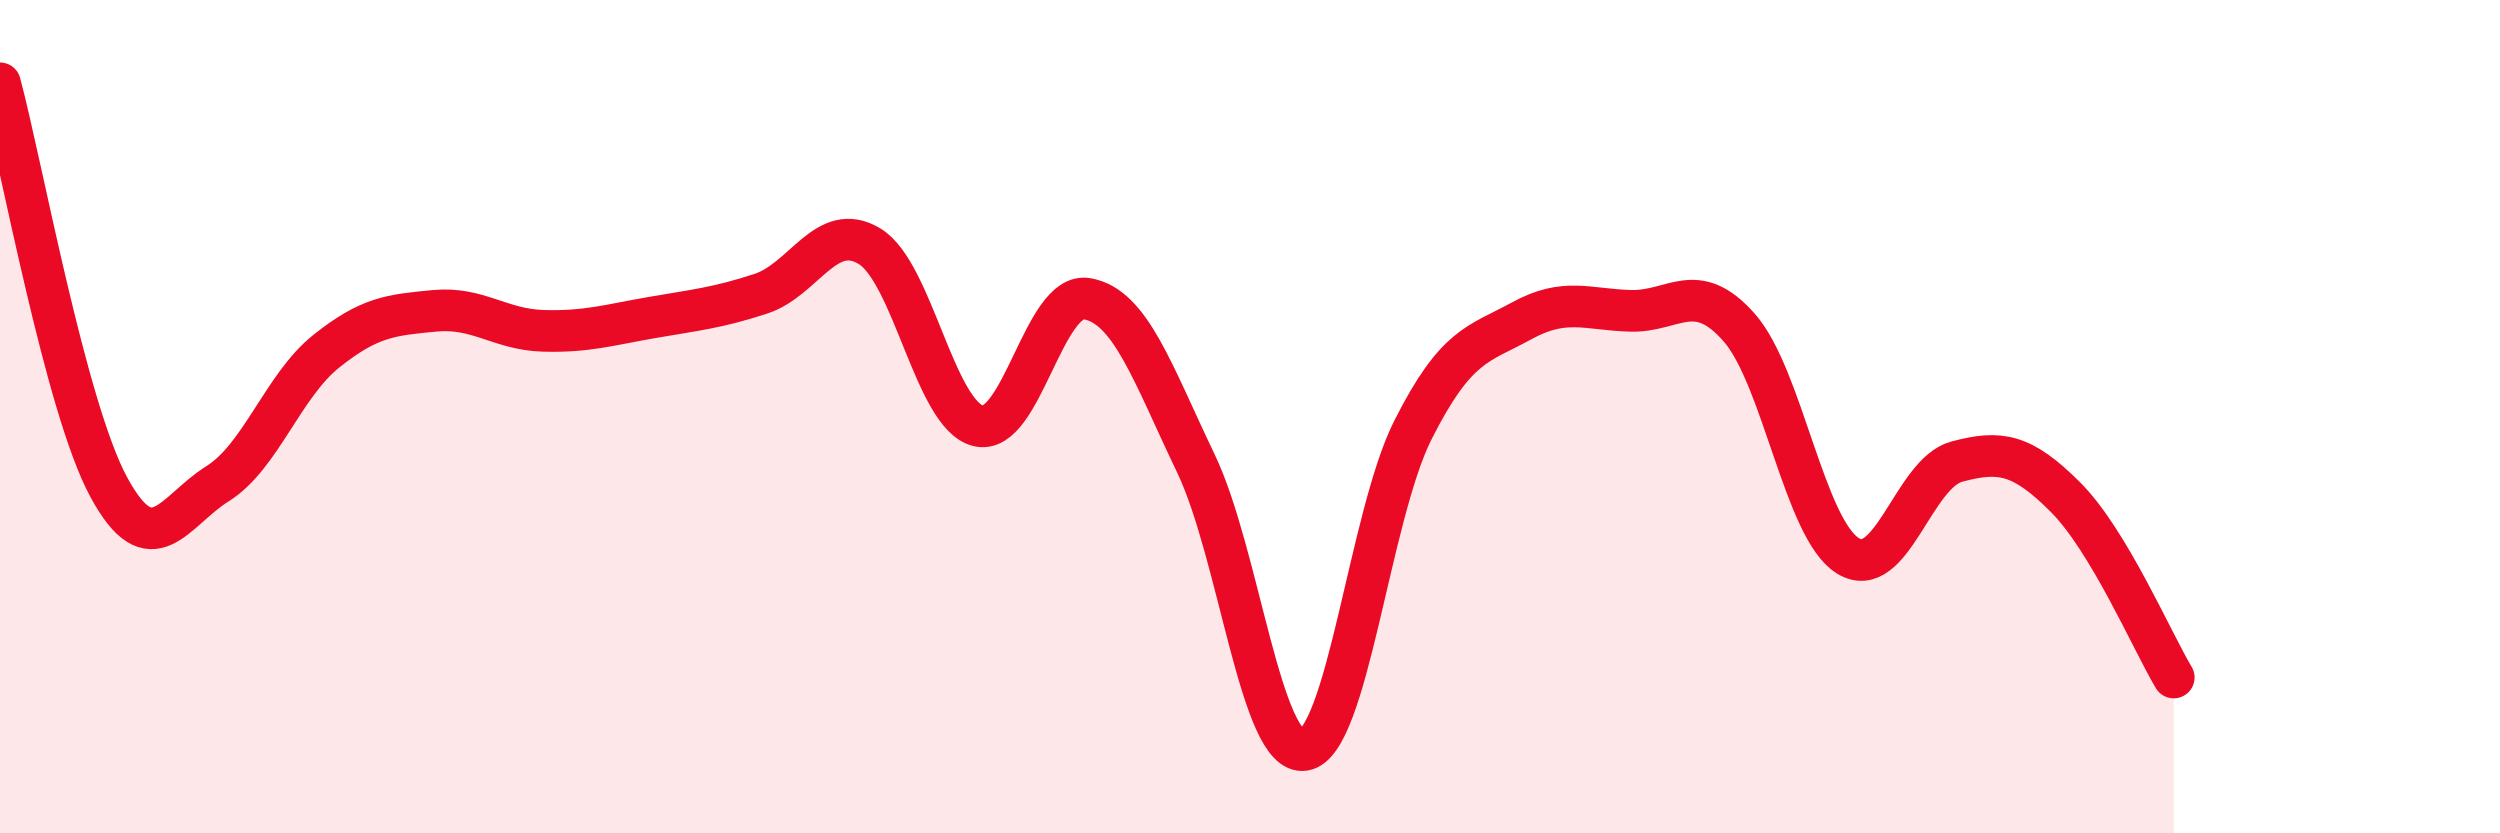
    <svg width="60" height="20" viewBox="0 0 60 20" xmlns="http://www.w3.org/2000/svg">
      <path
        d="M 0,2 C 0.52,3.94 1.57,9.77 2.61,11.69 C 3.65,13.61 4.18,12.26 5.22,11.61 C 6.26,10.96 6.79,9.26 7.83,8.43 C 8.87,7.6 9.39,7.56 10.43,7.46 C 11.47,7.36 12,7.91 13.04,7.94 C 14.08,7.97 14.61,7.8 15.65,7.62 C 16.69,7.44 17.22,7.39 18.26,7.05 C 19.3,6.71 19.83,5.28 20.87,5.91 C 21.91,6.54 22.44,9.97 23.48,10.22 C 24.52,10.47 25.05,6.99 26.09,7.17 C 27.13,7.35 27.66,8.95 28.7,11.12 C 29.74,13.29 30.26,18.16 31.3,18 C 32.34,17.84 32.87,12.38 33.91,10.32 C 34.95,8.26 35.48,8.27 36.52,7.7 C 37.56,7.13 38.09,7.43 39.13,7.46 C 40.17,7.49 40.7,6.68 41.74,7.86 C 42.78,9.04 43.31,12.7 44.35,13.34 C 45.39,13.98 45.92,11.36 46.96,11.08 C 48,10.8 48.53,10.89 49.57,11.93 C 50.61,12.97 51.65,15.39 52.17,16.26L52.17 20L0 20Z"
        fill="#EB0A25"
        opacity="0.1"
        stroke-linecap="round"
        stroke-linejoin="round"
      />
      <path
        d="M 0,2 C 0.52,3.94 1.57,9.77 2.61,11.69 C 3.65,13.61 4.18,12.26 5.22,11.61 C 6.26,10.96 6.79,9.26 7.83,8.43 C 8.87,7.6 9.39,7.56 10.43,7.46 C 11.47,7.36 12,7.91 13.04,7.94 C 14.08,7.97 14.61,7.8 15.65,7.62 C 16.69,7.44 17.22,7.39 18.26,7.05 C 19.3,6.71 19.83,5.28 20.87,5.91 C 21.91,6.54 22.44,9.97 23.48,10.22 C 24.52,10.47 25.05,6.99 26.09,7.17 C 27.13,7.35 27.66,8.95 28.7,11.12 C 29.74,13.29 30.26,18.16 31.3,18 C 32.34,17.84 32.87,12.38 33.91,10.32 C 34.95,8.26 35.48,8.27 36.52,7.7 C 37.56,7.13 38.09,7.43 39.13,7.46 C 40.17,7.49 40.7,6.68 41.74,7.86 C 42.78,9.04 43.31,12.7 44.35,13.34 C 45.39,13.98 45.92,11.36 46.96,11.08 C 48,10.8 48.53,10.89 49.57,11.93 C 50.61,12.97 51.65,15.39 52.17,16.26"
        stroke="#EB0A25"
        stroke-width="1"
        fill="none"
        stroke-linecap="round"
        stroke-linejoin="round"
      />
    </svg>
  
